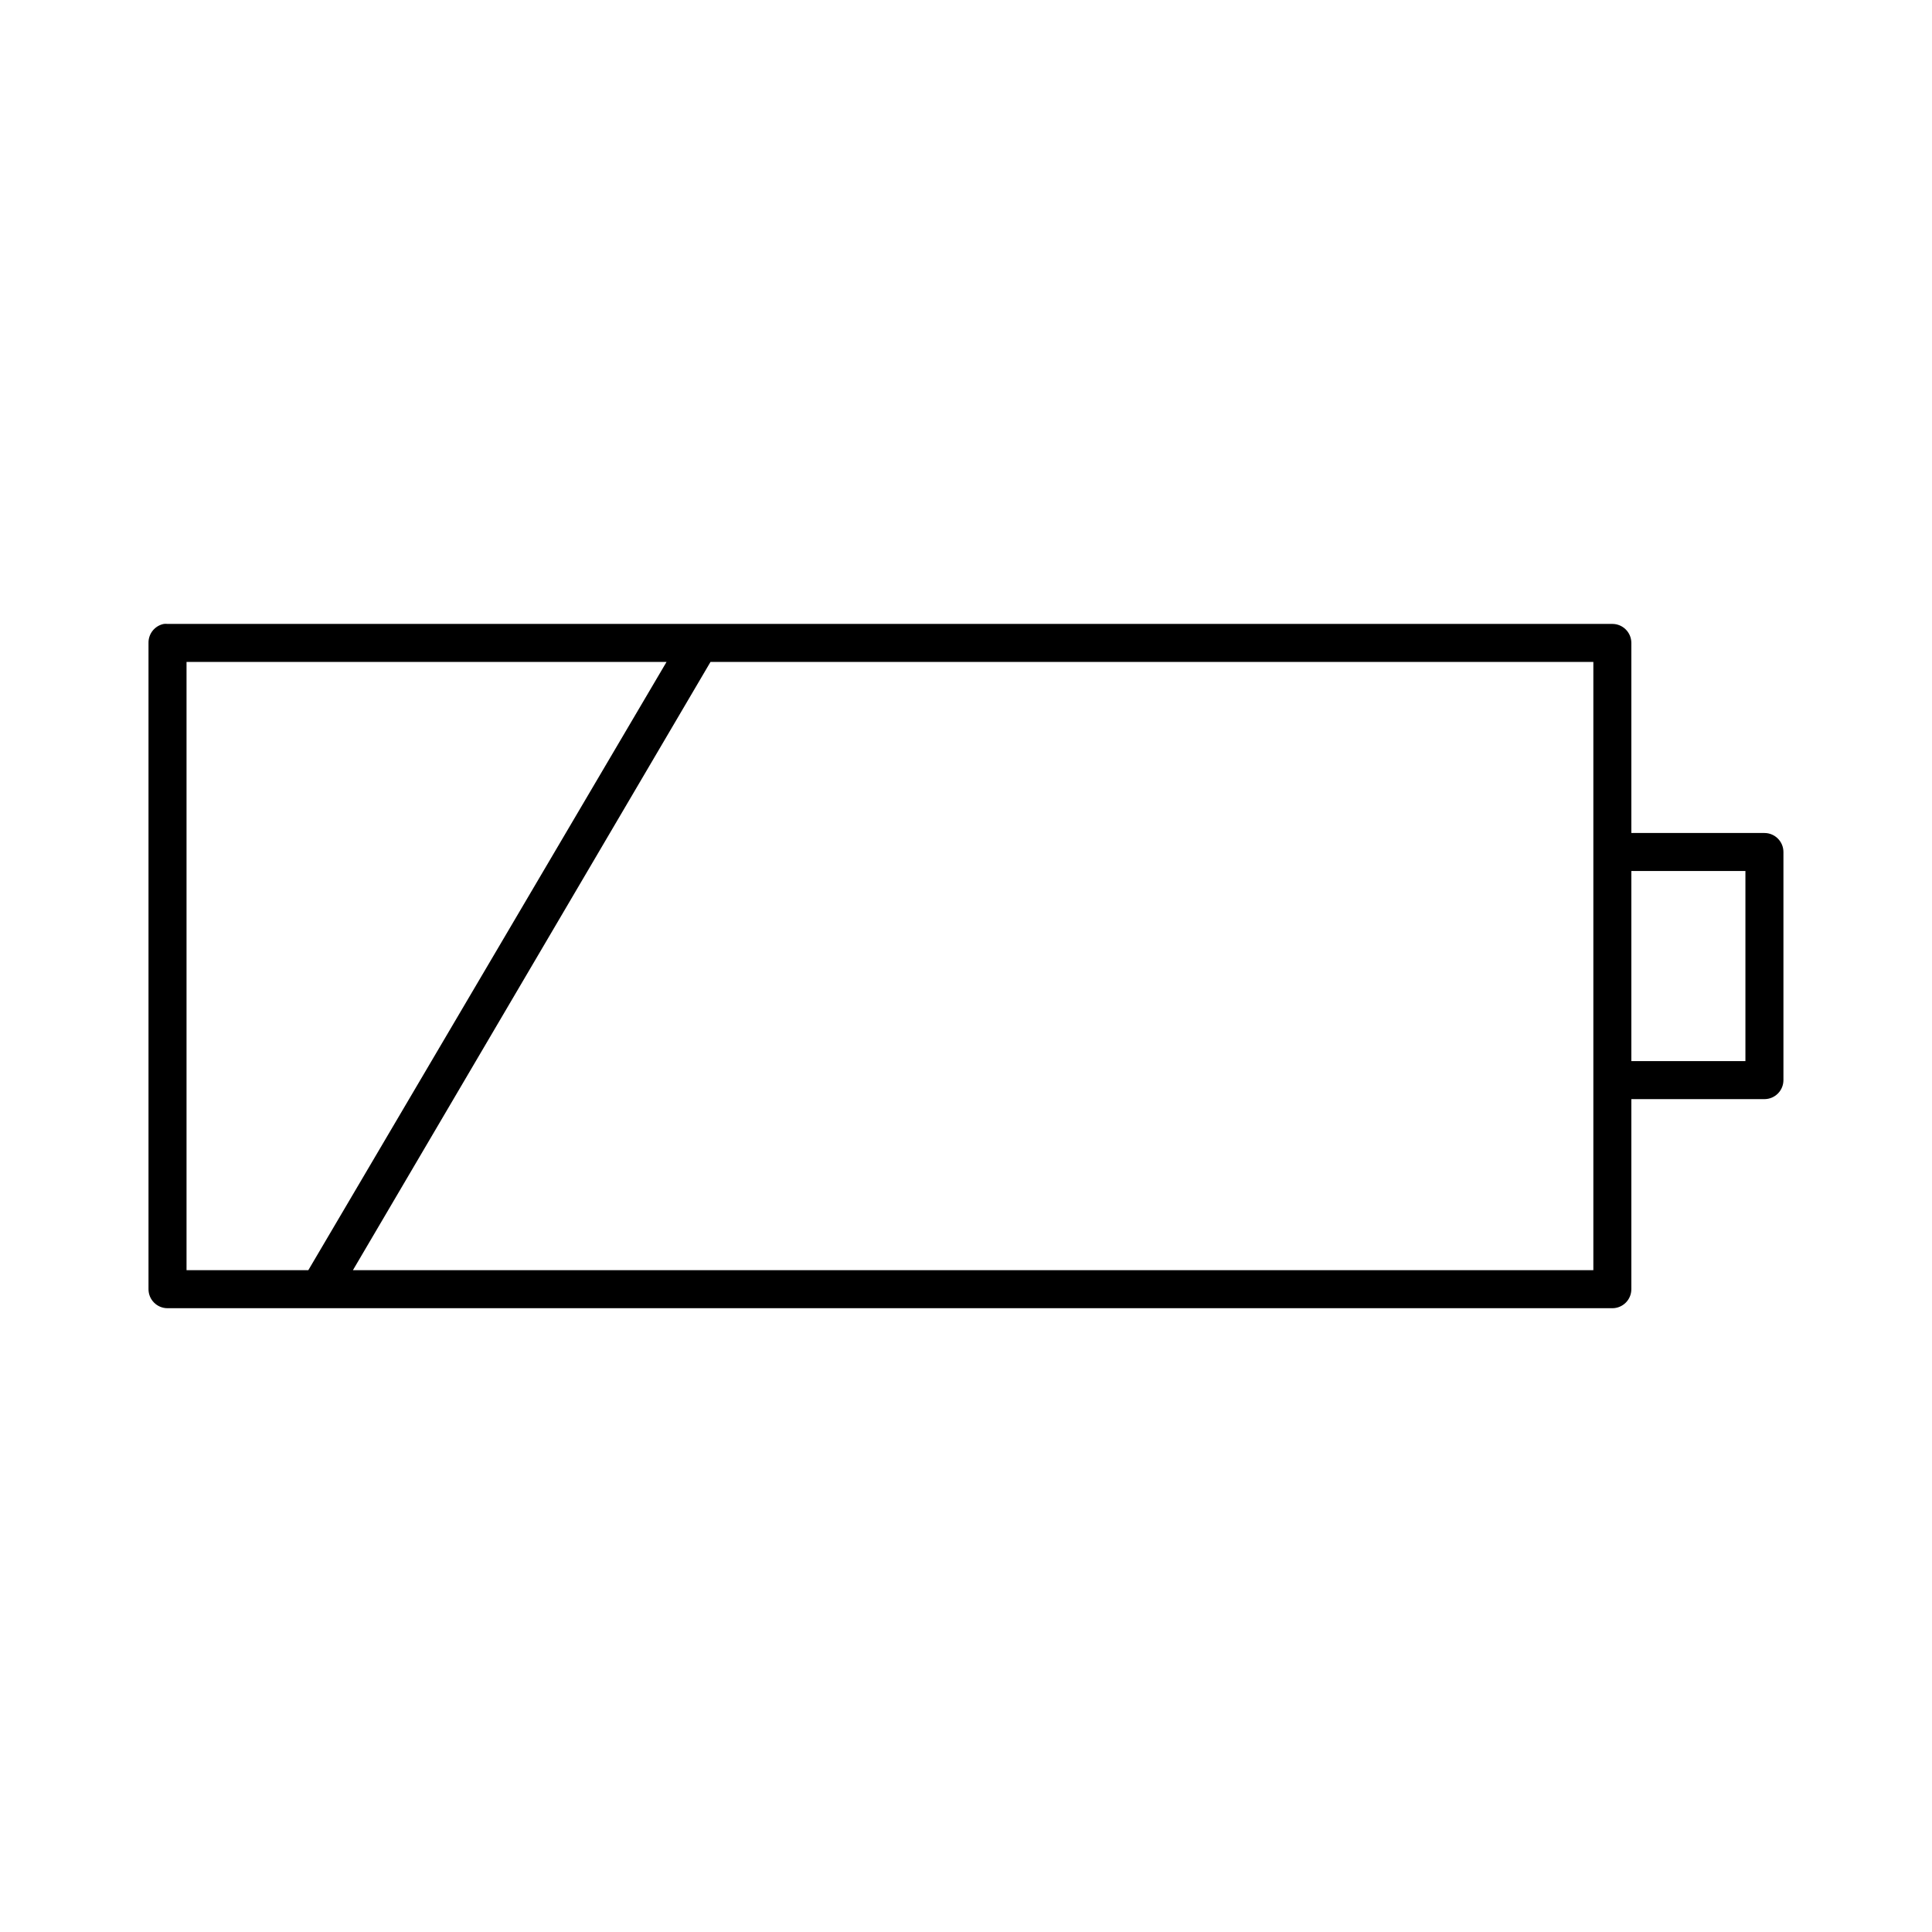 <?xml version="1.0" encoding="UTF-8"?>
<!-- Uploaded to: ICON Repo, www.svgrepo.com, Generator: ICON Repo Mixer Tools -->
<svg fill="#000000" width="800px" height="800px" version="1.1" viewBox="144 144 512 512" xmlns="http://www.w3.org/2000/svg">
 <path d="m187.45 309.34c-2.406 0.457-4.137 2.586-4.094 5.035v171.28c0 2.781 2.258 5.035 5.039 5.035h382.89c2.781 0 5.039-2.254 5.039-5.035v-50.375h35.266c2.785 0 5.039-2.258 5.039-5.039v-60.449c0-2.781-2.254-5.039-5.039-5.039h-35.266v-50.375c0-2.781-2.258-5.035-5.039-5.035h-382.89c-0.312-0.031-0.629-0.031-0.945 0zm5.984 10.074h127.21l-94.938 161.2h-32.273zm138.86 0h233.96v161.2h-328.73zm244.03 55.41h30.23v50.375h-30.23z"/>
</svg>